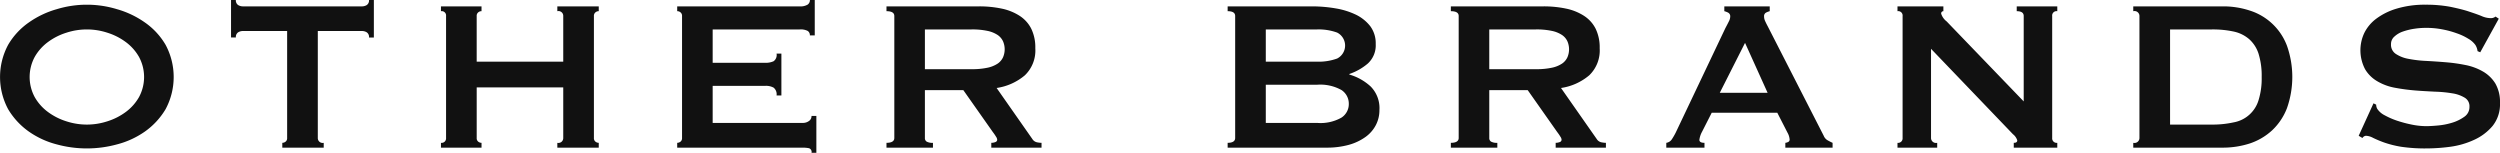 <svg xmlns="http://www.w3.org/2000/svg" width="223.344" height="13.66" viewBox="0 0 223.344 13.66">
<defs>
    <style>
      .cls-1 {
        fill: #111;
        fill-rule: evenodd;
      }
    </style>
  </defs>
  <path id="OTHER_BRANDS" data-name="OTHER BRANDS" class="cls-1" d="M580.865,4197.54a5.53,5.53,0,0,1,1.644.83,4.279,4.279,0,0,1,1.188,1.33,3.781,3.781,0,0,1,0,3.6,4.279,4.279,0,0,1-1.188,1.33,5.53,5.53,0,0,1-1.644.83,5.881,5.881,0,0,1-3.648,0,5.53,5.53,0,0,1-1.644-.83,4.279,4.279,0,0,1-1.188-1.33,3.781,3.781,0,0,1,0-3.6,4.279,4.279,0,0,1,1.188-1.33,5.53,5.53,0,0,1,1.644-.83A5.881,5.881,0,0,1,580.865,4197.54Zm-4.512-2.1a8.212,8.212,0,0,0-2.5,1.19,6.306,6.306,0,0,0-1.848,2,6.08,6.08,0,0,0,0,5.74,6.525,6.525,0,0,0,1.848,2,7.683,7.683,0,0,0,2.5,1.15,10.215,10.215,0,0,0,5.376,0,7.683,7.683,0,0,0,2.5-1.15,6.525,6.525,0,0,0,1.848-2,6.08,6.08,0,0,0,0-5.74,6.306,6.306,0,0,0-1.848-2,8.212,8.212,0,0,0-2.5-1.19A9.232,9.232,0,0,0,576.353,4195.44Zm23.316,1.95h3.96a0.818,0.818,0,0,1,.42.12,0.5,0.5,0,0,1,.2.46h0.432v-3.36h-0.432a0.5,0.5,0,0,1-.2.46,0.818,0.818,0,0,1-.42.12H592.973a0.818,0.818,0,0,1-.42-0.12,0.5,0.5,0,0,1-.2-0.46h-0.432v3.36h0.432a0.5,0.5,0,0,1,.2-0.46,0.818,0.818,0,0,1,.42-0.12h3.96v9.56a0.388,0.388,0,0,1-.132.32,0.474,0.474,0,0,1-.3.11v0.43h3.7v-0.43a0.432,0.432,0,0,1-.528-0.43v-9.56Zm21.926,2.74h-7.728v-4.08a0.388,0.388,0,0,1,.132-0.32,0.424,0.424,0,0,1,.3-0.11v-0.43h-3.624v0.43a0.391,0.391,0,0,1,.456.43v10.9a0.4,0.4,0,0,1-.456.43v0.43H614.3v-0.43a0.474,0.474,0,0,1-.3-0.11,0.388,0.388,0,0,1-.132-0.32v-4.52H621.6v4.52a0.432,0.432,0,0,1-.528.43v0.43h3.7v-0.43a0.474,0.474,0,0,1-.3-0.11,0.388,0.388,0,0,1-.132-0.32v-10.9a0.388,0.388,0,0,1,.132-0.32,0.424,0.424,0,0,1,.3-0.11v-0.43h-3.7v0.43a0.427,0.427,0,0,1,.528.43v4.08Zm22.474-2.35v-3.17h-0.432a0.491,0.491,0,0,1-.2.42,1.229,1.229,0,0,1-.708.16H631.781v0.43a0.424,0.424,0,0,1,.3.11,0.388,0.388,0,0,1,.132.32v10.9a0.388,0.388,0,0,1-.132.32,0.474,0.474,0,0,1-.3.11v0.43h11.184a3.079,3.079,0,0,1,.588.05,0.349,0.349,0,0,1,.228.41h0.432v-3.29h-0.432a0.526,0.526,0,0,1-.228.45,0.917,0.917,0,0,1-.588.17h-8.016v-3.31h4.7a1.408,1.408,0,0,1,.744.16,0.755,0.755,0,0,1,.264.7h0.432v-3.74h-0.432a0.684,0.684,0,0,1-.264.68,1.657,1.657,0,0,1-.744.14h-4.7v-2.98h7.776a1.362,1.362,0,0,1,.708.13,0.445,0.445,0,0,1,.2.4h0.432Zm9.84,3.02v-3.55h4.152a6.48,6.48,0,0,1,1.44.13,2.592,2.592,0,0,1,.912.37,1.379,1.379,0,0,1,.48.57,1.8,1.8,0,0,1,0,1.41,1.379,1.379,0,0,1-.48.57,2.592,2.592,0,0,1-.912.37,6.48,6.48,0,0,1-1.44.13h-4.152Zm-3.432-5.61v0.43c0.464,0,.7.14,0.7,0.43v10.9c0,0.28-.232.43-0.7,0.43v0.43h4.152v-0.43a1.066,1.066,0,0,1-.564-0.11,0.361,0.361,0,0,1-.156-0.32v-4.28h3.432l2.64,3.75a4.517,4.517,0,0,1,.288.42,0.524,0.524,0,0,1,.1.27,0.23,0.23,0,0,1-.156.2,1.032,1.032,0,0,1-.372.07v0.43h4.488v-0.43a2.2,2.2,0,0,1-.42-0.05,0.641,0.641,0,0,1-.4-0.29l-3.192-4.56a5.019,5.019,0,0,0,2.52-1.13,3.074,3.074,0,0,0,.936-2.42,3.8,3.8,0,0,0-.36-1.74,2.953,2.953,0,0,0-1.032-1.15,4.71,4.71,0,0,0-1.608-.65,9.588,9.588,0,0,0-2.088-.2h-8.208Zm33.887,4.94v-2.88h4.584a4.834,4.834,0,0,1,1.788.28,1.3,1.3,0,0,1,0,2.32,4.834,4.834,0,0,1-1.788.28h-4.584Zm0,5.47v-3.41h4.584a3.868,3.868,0,0,1,2.172.47,1.454,1.454,0,0,1,.66,1.24,1.437,1.437,0,0,1-.66,1.23,3.785,3.785,0,0,1-2.172.47h-4.584Zm-3.408-10.41v0.43c0.448,0,.672.14,0.672,0.43v10.9c0,0.28-.224.43-0.672,0.43v0.43h8.808a7.318,7.318,0,0,0,2.016-.25,4.7,4.7,0,0,0,1.5-.71,3.024,3.024,0,0,0,.924-1.07,2.888,2.888,0,0,0,.312-1.33,2.746,2.746,0,0,0-.78-2.1,4.749,4.749,0,0,0-1.908-1.07v-0.05a5.008,5.008,0,0,0,1.656-.94,2.2,2.2,0,0,0,.7-1.74,2.558,2.558,0,0,0-.48-1.58,3.651,3.651,0,0,0-1.272-1.03,6.734,6.734,0,0,0-1.824-.57,12.412,12.412,0,0,0-2.136-.18h-7.512Zm23.373,5.61v-3.55h4.152a6.48,6.48,0,0,1,1.44.13,2.584,2.584,0,0,1,.912.37,1.379,1.379,0,0,1,.48.57,1.8,1.8,0,0,1,0,1.41,1.379,1.379,0,0,1-.48.57,2.584,2.584,0,0,1-.912.37,6.48,6.48,0,0,1-1.44.13h-4.152Zm-3.432-5.61v0.43c0.464,0,.7.14,0.7,0.43v10.9c0,0.28-.232.43-0.7,0.43v0.43h4.152v-0.43a1.069,1.069,0,0,1-.564-0.11,0.363,0.363,0,0,1-.156-0.32v-4.28h3.432l2.64,3.75a4.517,4.517,0,0,1,.288.42,0.515,0.515,0,0,1,.1.27,0.23,0.23,0,0,1-.156.2,1.027,1.027,0,0,1-.372.07v0.43h4.488v-0.43a2.212,2.212,0,0,1-.42-0.05,0.646,0.646,0,0,1-.4-0.29l-3.192-4.56a5.019,5.019,0,0,0,2.52-1.13,3.074,3.074,0,0,0,.936-2.42,3.8,3.8,0,0,0-.36-1.74,2.945,2.945,0,0,0-1.032-1.15,4.71,4.71,0,0,0-1.608-.65,9.588,9.588,0,0,0-2.088-.2H700.9Zm24.026,7.72,2.256-4.46,2.016,4.46h-4.272Zm-4.776,4.9h3.408v-0.43q-0.456,0-.456-0.27a2.065,2.065,0,0,1,.24-0.72l0.864-1.7h5.856l0.912,1.78a1.457,1.457,0,0,1,.192.62,0.234,0.234,0,0,1-.144.22,0.7,0.7,0,0,1-.24.07v0.43H735v-0.43a5.042,5.042,0,0,1-.468-0.24,0.818,0.818,0,0,1-.324-0.39l-4.992-9.76q-0.168-.315-0.252-0.51a0.933,0.933,0,0,1-.084-0.38,0.354,0.354,0,0,1,.168-0.35,1.551,1.551,0,0,1,.336-0.13v-0.43h-4.056v0.43a1.479,1.479,0,0,1,.36.14,0.367,0.367,0,0,1,.168.34,1,1,0,0,1-.132.45c-0.088.18-.188,0.37-0.3,0.58l-4.44,9.34a5.941,5.941,0,0,1-.348.6,0.713,0.713,0,0,1-.492.31v0.43Zm20.647,0h3.552v-0.43a0.445,0.445,0,0,1-.552-0.43v-7.97l7.32,7.63a1.127,1.127,0,0,1,.384.55c0,0.15-.1.22-0.312,0.22v0.43h3.888v-0.43a0.4,0.4,0,0,1-.456-0.43v-10.9a0.391,0.391,0,0,1,.456-0.43v-0.43H751.45v0.43c0.416,0,.624.14,0.624,0.43v7.63l-6.888-7.15a1.4,1.4,0,0,1-.48-0.67,0.194,0.194,0,0,1,.192-0.24v-0.43h-4.1v0.43a0.391,0.391,0,0,1,.456.43v10.9a0.4,0.4,0,0,1-.456.43v0.43Zm24.356-2.06v-8.5h3.72a8.807,8.807,0,0,1,1.968.19,3.092,3.092,0,0,1,1.392.69,2.943,2.943,0,0,1,.828,1.3,6.643,6.643,0,0,1,.276,2.07,6.531,6.531,0,0,1-.276,2.06,2.839,2.839,0,0,1-2.22,1.99,8.764,8.764,0,0,1-1.968.2h-3.72Zm-3.288-10.56v0.43a0.441,0.441,0,0,1,.552.43v10.9a0.445,0.445,0,0,1-.552.43v0.43h7.968a7.832,7.832,0,0,0,2.46-.38,5.492,5.492,0,0,0,1.98-1.17,5.35,5.35,0,0,0,1.32-1.97,8.378,8.378,0,0,0,0-5.59,5.223,5.223,0,0,0-3.3-3.13,7.555,7.555,0,0,0-2.46-.38h-7.968ZM782,4206.75l0.336,0.2a0.405,0.405,0,0,1,.312-0.2,1.443,1.443,0,0,1,.624.18,9.722,9.722,0,0,0,.972.41,9.235,9.235,0,0,0,1.537.39,14.632,14.632,0,0,0,2.291.15,16.371,16.371,0,0,0,2.125-.15,7.423,7.423,0,0,0,2.123-.62,4.68,4.68,0,0,0,1.644-1.24,3.087,3.087,0,0,0,.66-2.04,3.3,3.3,0,0,0-.42-1.76,3.149,3.149,0,0,0-1.1-1.06,5.016,5.016,0,0,0-1.56-.58,14.98,14.98,0,0,0-1.787-.25q-0.913-.075-1.789-0.12a10.95,10.95,0,0,1-1.56-.19,2.99,2.99,0,0,1-1.1-.44,0.973,0.973,0,0,1-.42-0.86,0.881,0.881,0,0,1,.3-0.68,2.135,2.135,0,0,1,.756-0.45,5.6,5.6,0,0,1,1.02-.25,6.888,6.888,0,0,1,1.092-.08,7.287,7.287,0,0,1,1.392.13,8.06,8.06,0,0,1,1.3.35,5,5,0,0,1,1.045.49,2.026,2.026,0,0,1,.635.56,1.366,1.366,0,0,1,.192.55l0.24,0.1,1.656-3-0.288-.19a0.691,0.691,0,0,1-.48.14,2.1,2.1,0,0,1-.78-0.19c-0.312-.13-0.7-0.26-1.152-0.41s-1-.28-1.62-0.41a11.763,11.763,0,0,0-2.208-.19,8.711,8.711,0,0,0-2.592.35,5.8,5.8,0,0,0-1.824.9,3.567,3.567,0,0,0-1.068,1.27,3.631,3.631,0,0,0,.072,3.25,3.033,3.033,0,0,0,1.105,1.08,4.753,4.753,0,0,0,1.559.57,17.324,17.324,0,0,0,1.788.24c0.608,0.05,1.2.08,1.788,0.11a11.35,11.35,0,0,1,1.56.15,3,3,0,0,1,1.1.39,0.877,0.877,0,0,1,.42.81,1.047,1.047,0,0,1-.456.89,3.726,3.726,0,0,1-1.08.53,6.146,6.146,0,0,1-1.272.25q-0.648.06-1.056,0.06a6.585,6.585,0,0,1-1.248-.13,10.812,10.812,0,0,1-1.332-.35,6.729,6.729,0,0,1-1.128-.49,1.7,1.7,0,0,1-.66-0.57,0.75,0.75,0,0,1-.1-0.38l-0.24-.12Z" transform="translate(-571.281 -4194.62)"/>
</svg>
